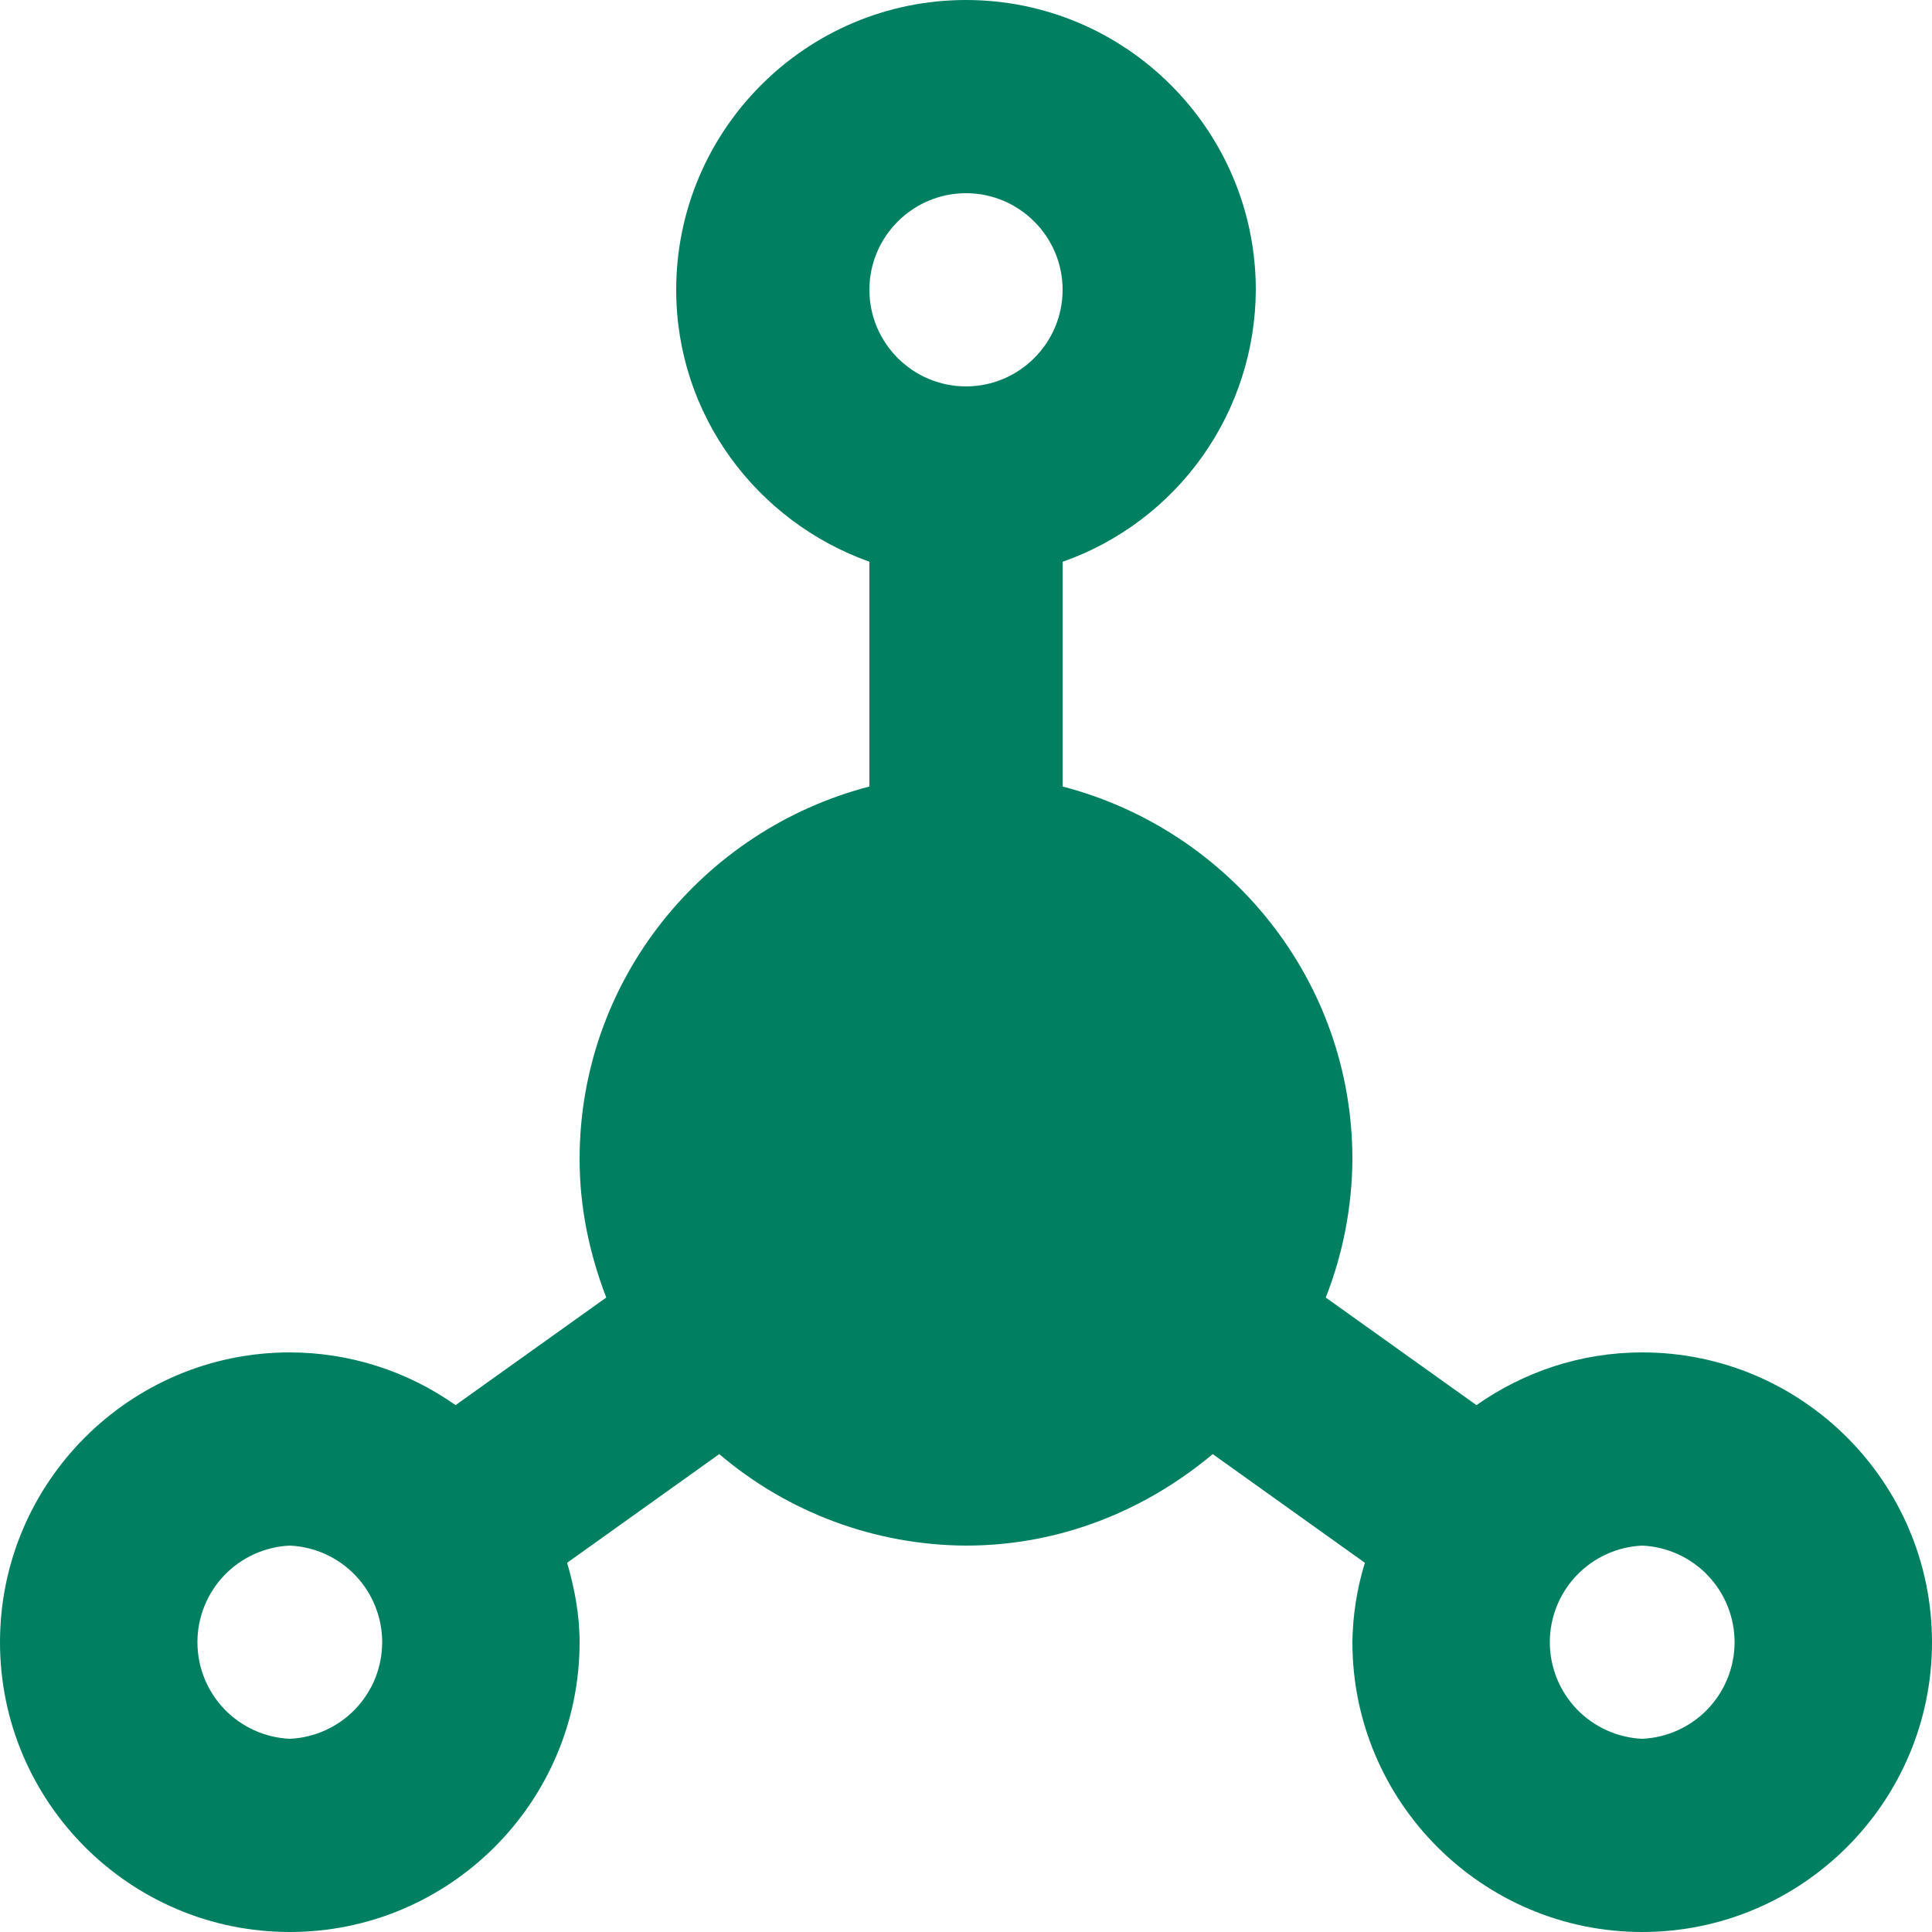 <svg width="48" height="48" viewBox="0 0 48 48" fill="none" xmlns="http://www.w3.org/2000/svg">
<g id="Icon_1" clip-path="url(#clip0_6362_54)">
<path id="Primary fill" fill-rule="evenodd" clip-rule="evenodd" d="M36.682 34.91C37.85 34.09 39.266 33.6 40.8 33.6C44.77 33.6 48 36.83 48 40.8C48 44.77 44.77 48 40.8 48C36.83 48 33.6 44.77 33.6 40.8C33.609 40.131 33.713 39.467 33.91 38.827L30.13 36.127C28.462 37.524 26.342 38.4 24 38.4C21.753 38.39 19.581 37.585 17.87 36.127L14.09 38.827C14.273 39.456 14.4 40.111 14.4 40.8C14.4 44.77 11.17 48 7.2 48C3.23 48 0 44.77 0 40.8C0 36.83 3.23 33.6 7.2 33.6C8.675 33.601 10.114 34.059 11.318 34.91L15.062 32.237C14.65 31.164 14.4 30.014 14.4 28.8C14.4 24.341 17.472 20.614 21.6 19.541V13.956C18.811 12.962 16.8 10.325 16.8 7.2C16.8 3.23 20.03 0 24 0C27.97 0 31.2 3.23 31.2 7.2C31.195 8.684 30.731 10.13 29.872 11.341C29.012 12.551 27.8 13.465 26.4 13.958V19.541C30.528 20.614 33.6 24.341 33.6 28.8C33.593 29.977 33.369 31.142 32.938 32.237L36.682 34.91ZM39.171 42.46C39.599 42.907 40.182 43.172 40.8 43.2C41.418 43.172 42.001 42.907 42.429 42.46C42.856 42.013 43.095 41.419 43.095 40.8C43.095 40.181 42.856 39.587 42.429 39.14C42.001 38.693 41.418 38.428 40.8 38.4C40.182 38.428 39.599 38.693 39.171 39.14C38.744 39.587 38.505 40.181 38.505 40.8C38.505 41.419 38.744 42.013 39.171 42.46ZM5.571 42.46C5.999 42.907 6.582 43.172 7.2 43.2C7.818 43.172 8.401 42.907 8.829 42.46C9.256 42.013 9.495 41.419 9.495 40.8C9.495 40.181 9.256 39.587 8.829 39.14C8.401 38.693 7.818 38.428 7.2 38.4C6.582 38.428 5.999 38.693 5.571 39.14C5.144 39.587 4.905 40.181 4.905 40.8C4.905 41.419 5.144 42.013 5.571 42.46ZM26.4 7.2C26.4 5.878 25.322 4.8 24 4.8C22.678 4.8 21.6 5.878 21.6 7.2C21.6 8.522 22.678 9.6 24 9.6C25.322 9.6 26.4 8.522 26.4 7.2Z" fill="#008060"/>
</g>
<defs>
<clipPath id="clip0_6362_54">
<rect width="48" height="48" fill="white"/>
</clipPath>
</defs>
</svg>
